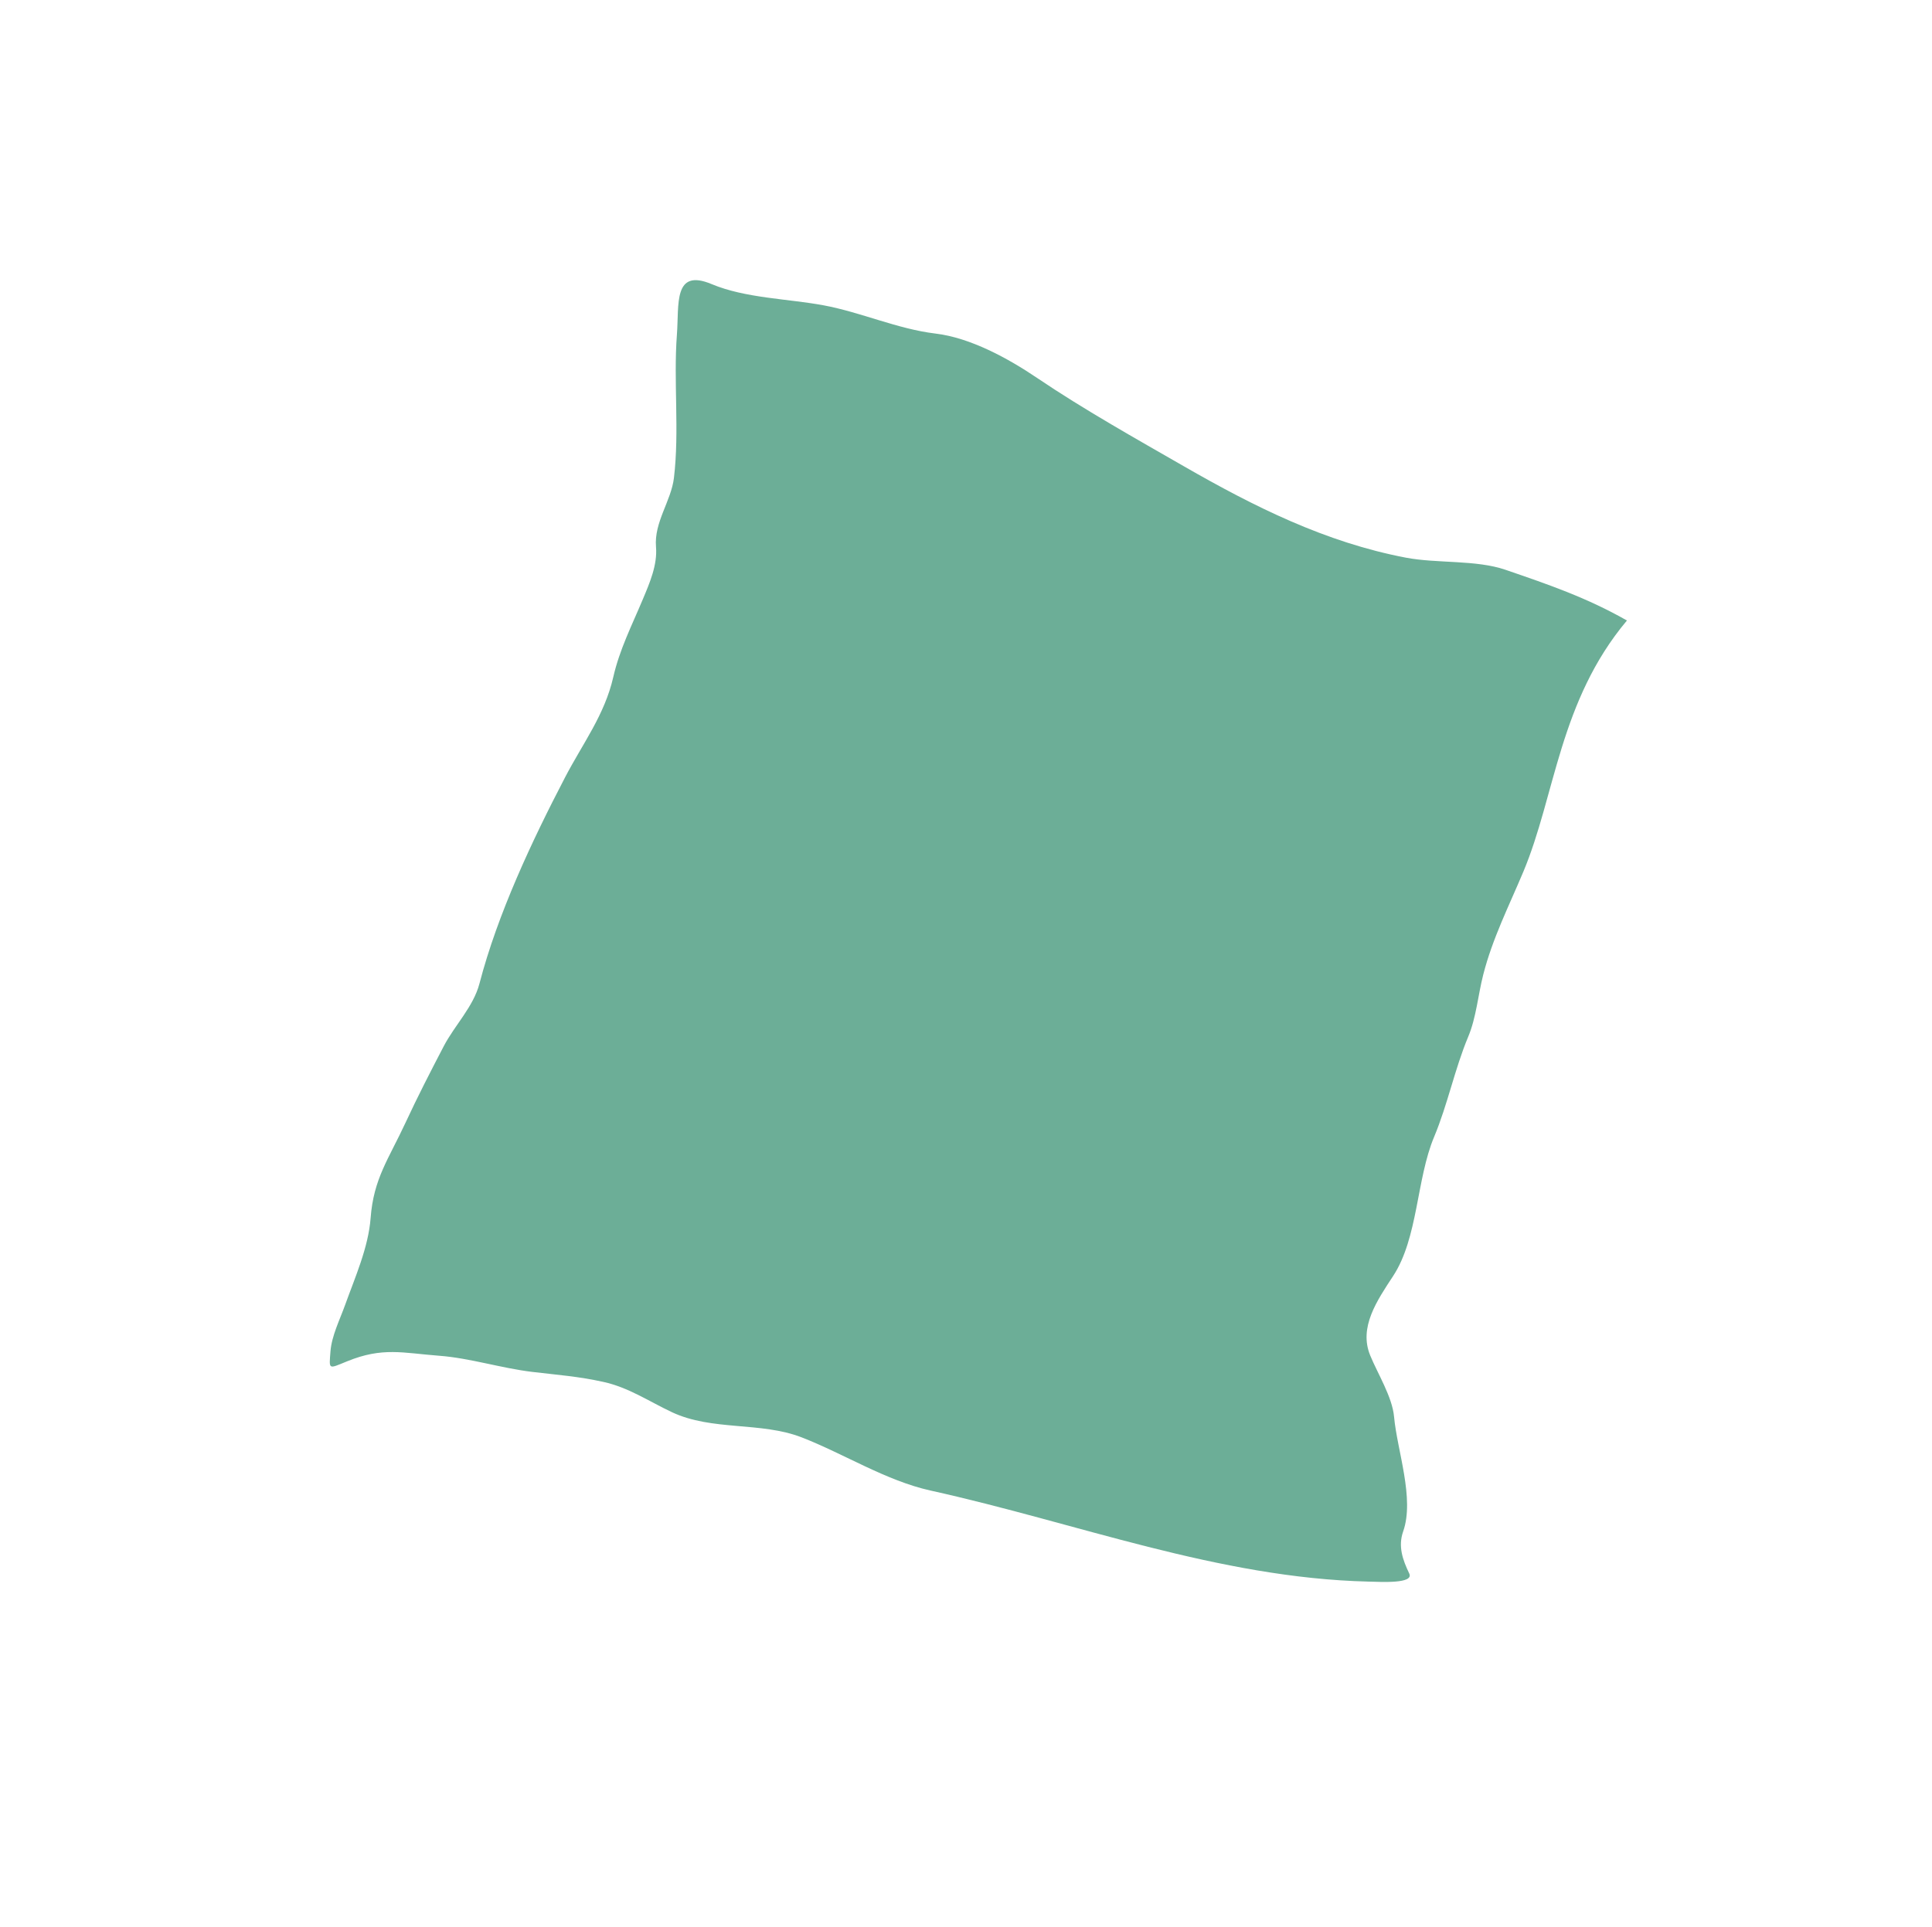 <svg width="859" height="857" viewBox="0 0 859 857" fill="none" xmlns="http://www.w3.org/2000/svg">
<path d="M669.396 253.396C688.781 260.048 705.498 265.786 723.367 275.936C693.283 311.791 691.503 353.792 677.334 387.583C670.895 402.939 663.63 417.195 659.47 433.449C657.183 442.387 656.355 452.532 652.822 460.956C646.811 475.291 643.664 491.189 637.623 505.595C629.74 524.393 630.532 550.472 619.411 567.44C612.216 578.418 604.085 590.226 609.203 602.738C612.525 610.858 619.035 621.23 619.83 630.064C621.175 644.991 629.034 666.347 623.874 681.015C621.529 687.681 623.657 693.65 626.576 699.74C628.79 704.357 614.199 703.478 608.358 703.336C541.627 701.724 478.958 677.25 413.762 662.855C393.944 658.479 375.233 646.494 356.446 639.204C338.232 632.136 316.614 636.426 298.707 627.982C288.413 623.128 279.515 617.017 268.285 614.538C257.099 612.068 247.843 611.423 236.726 610.095C222.904 608.445 208.906 603.935 195.372 602.913C179.078 601.682 170.161 598.904 154.259 605.409C145.836 608.854 146.314 609.19 146.935 600.968C147.454 594.091 151.094 586.849 153.4 580.421C157.829 568.076 163.792 554.813 164.788 541.611C166.11 524.09 172.806 515.431 180.266 499.337C185.687 487.642 191.325 476.711 197.299 465.241C202.109 456.007 210.493 447.68 213.174 437.402C221.285 406.306 236.567 373.857 251.246 345.675C259.111 330.574 268.816 317.953 272.67 301.107C275.493 288.763 280.893 278.232 285.794 266.543C288.865 259.219 292.344 251.224 291.67 243.208C290.748 232.233 298.421 222.779 299.642 212.543C302.142 191.595 299.388 169.7 300.965 148.793C301.977 135.379 299.253 119.147 316.433 126.353C331.348 132.609 350.311 132.837 366.136 135.767C382.793 138.852 399.104 146.325 415.886 148.329C431.44 150.186 448.142 159.302 461.149 168.097C481.721 182.007 504.765 194.937 526.54 207.448C557.574 225.28 589.345 241.189 625.05 247.987C639.033 250.65 656.215 248.872 669.396 253.396Z" fill="#6CAE97"/>
</svg>
